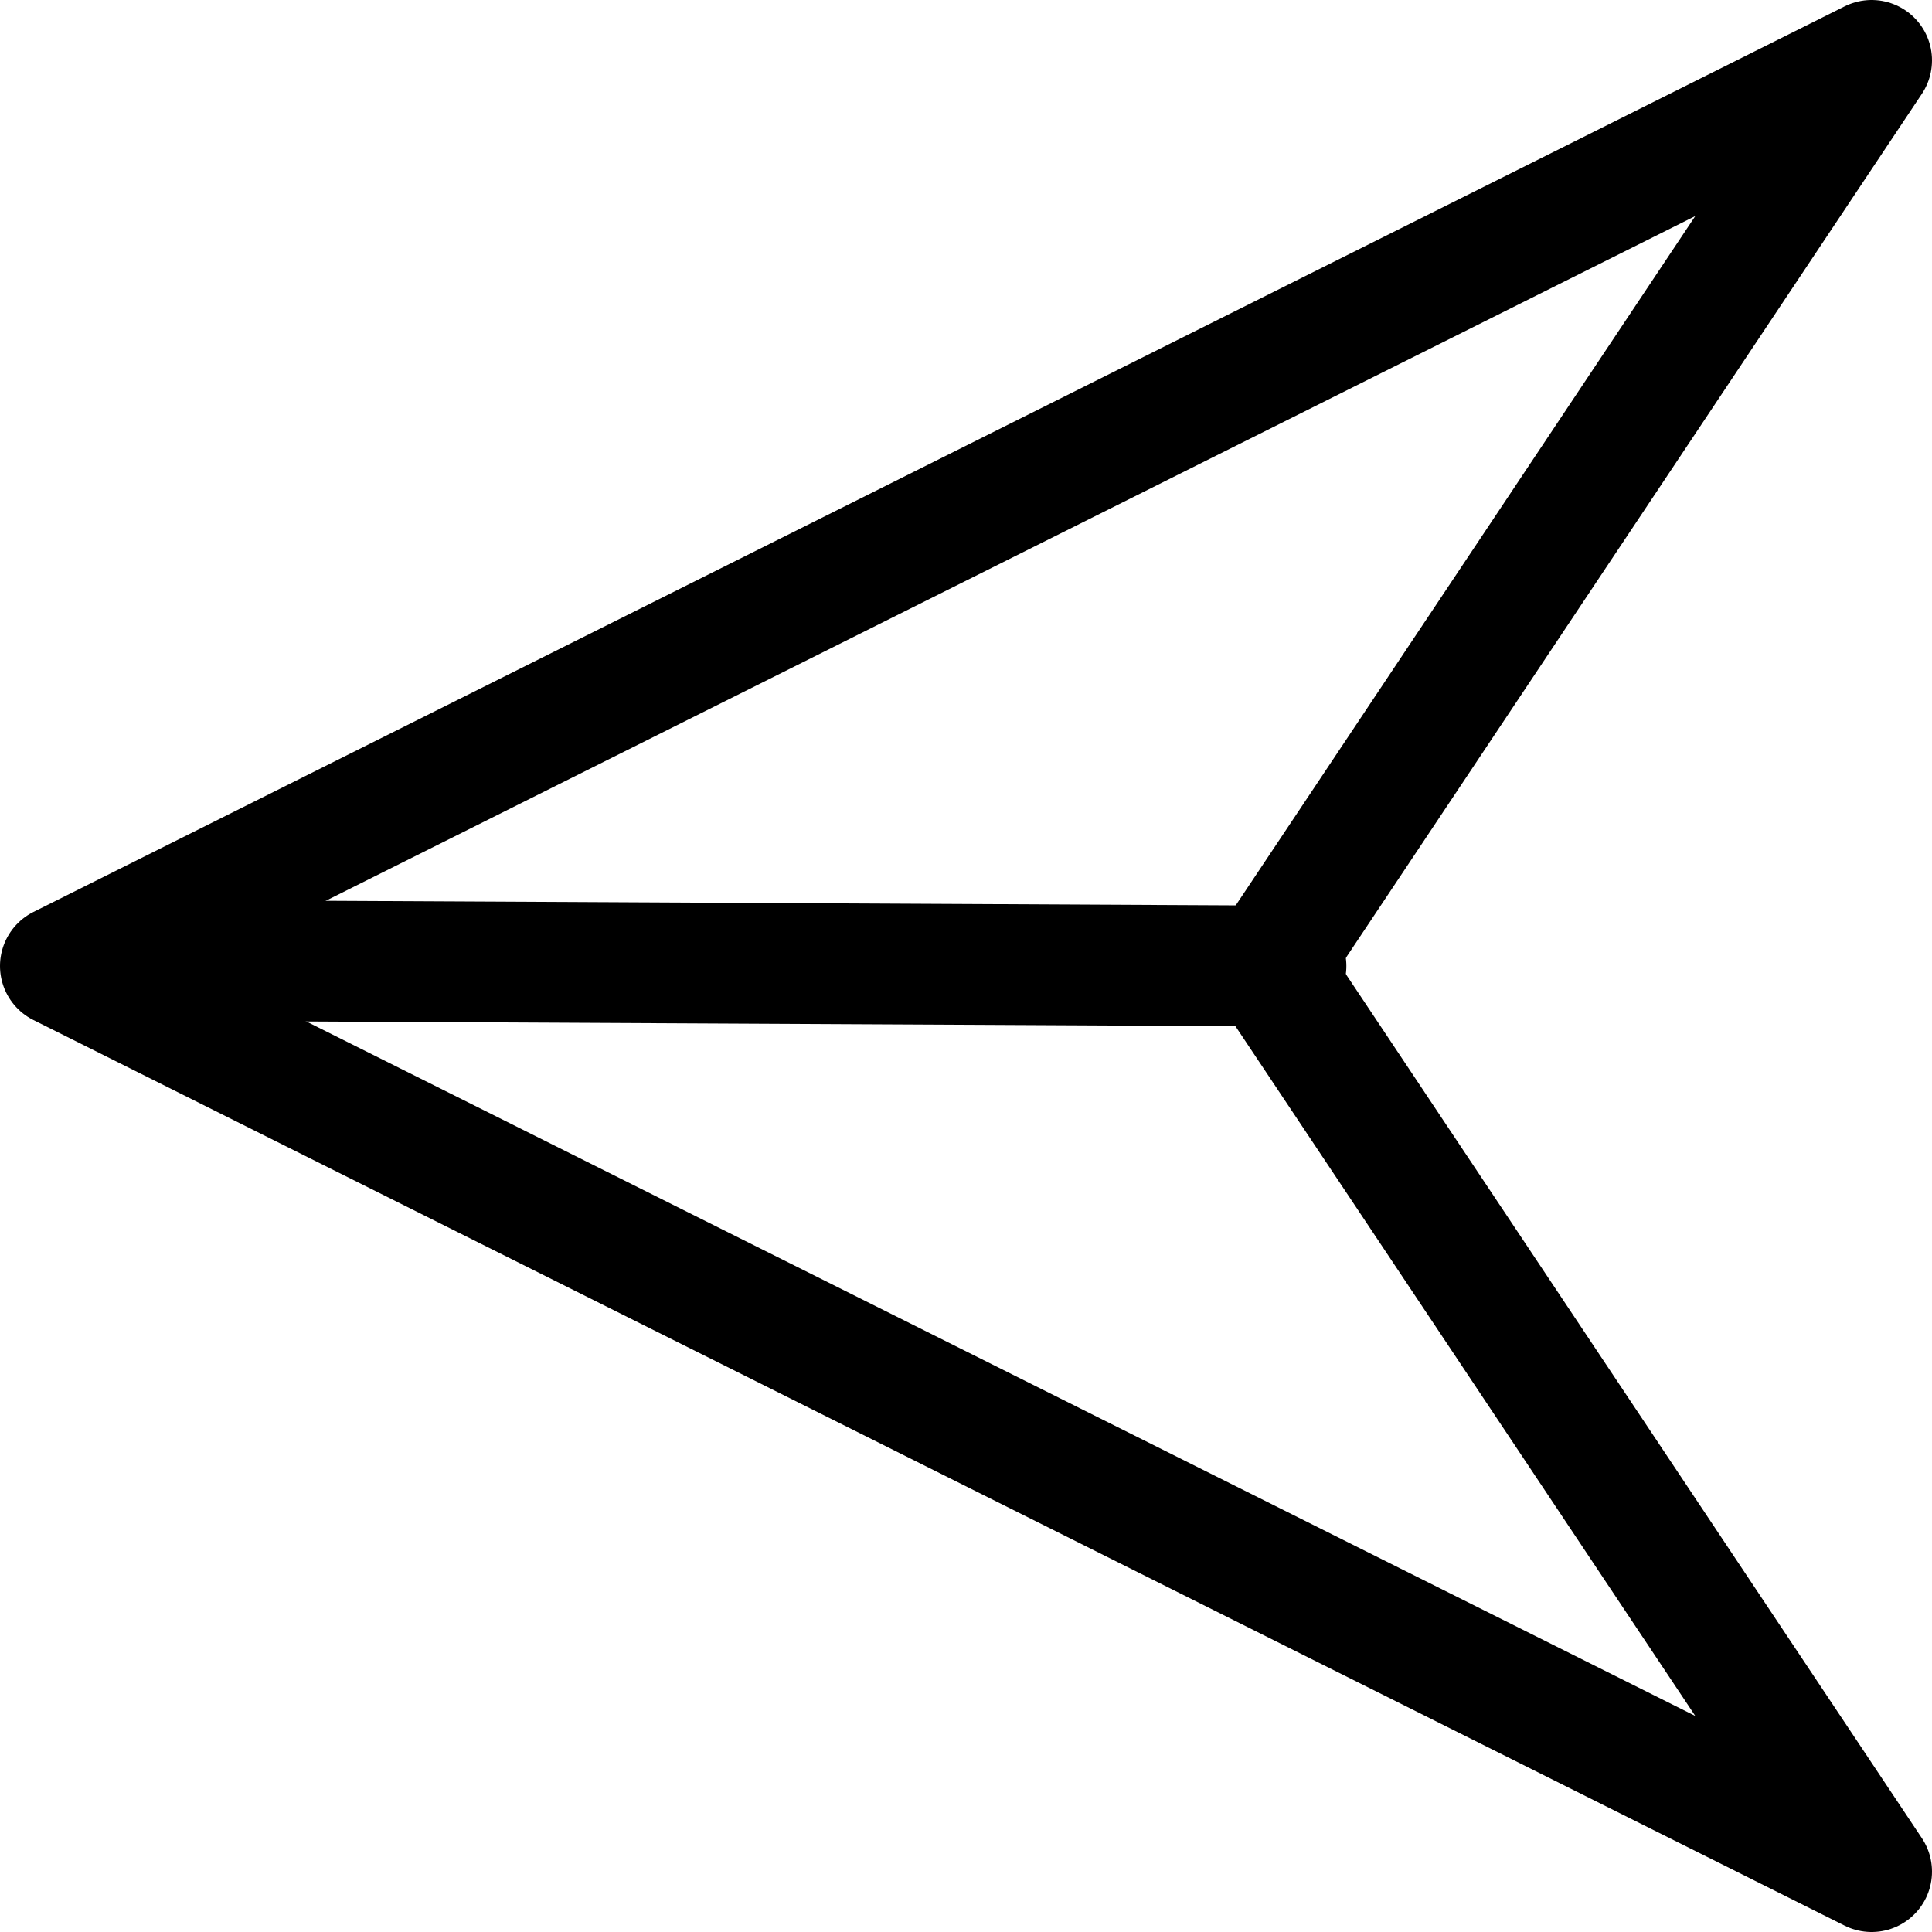 <?xml version="1.0"?><svg width="32" height="32" xmlns="http://www.w3.org/2000/svg">
 <title>Arrow - left with split</title>

 <g>
  <title>Layer 1</title>
  <g externalResourcesRequired="false" id="layer1">
   <path fill="none" fill-rule="evenodd" stroke="#000000" stroke-width="2" stroke-linecap="round" stroke-linejoin="round" stroke-miterlimit="4" id="path6250" d="m31,31l-30,-15l30,-15l-10,15l10,15z"/>
  </g>
  <line id="svg_1" y2="16" x2="21.3" y1="15.9" x1="1.4" stroke-linecap="round" stroke-linejoin="bevel" stroke-width="2" stroke="#000000" fill="none"/>
 </g>
</svg>